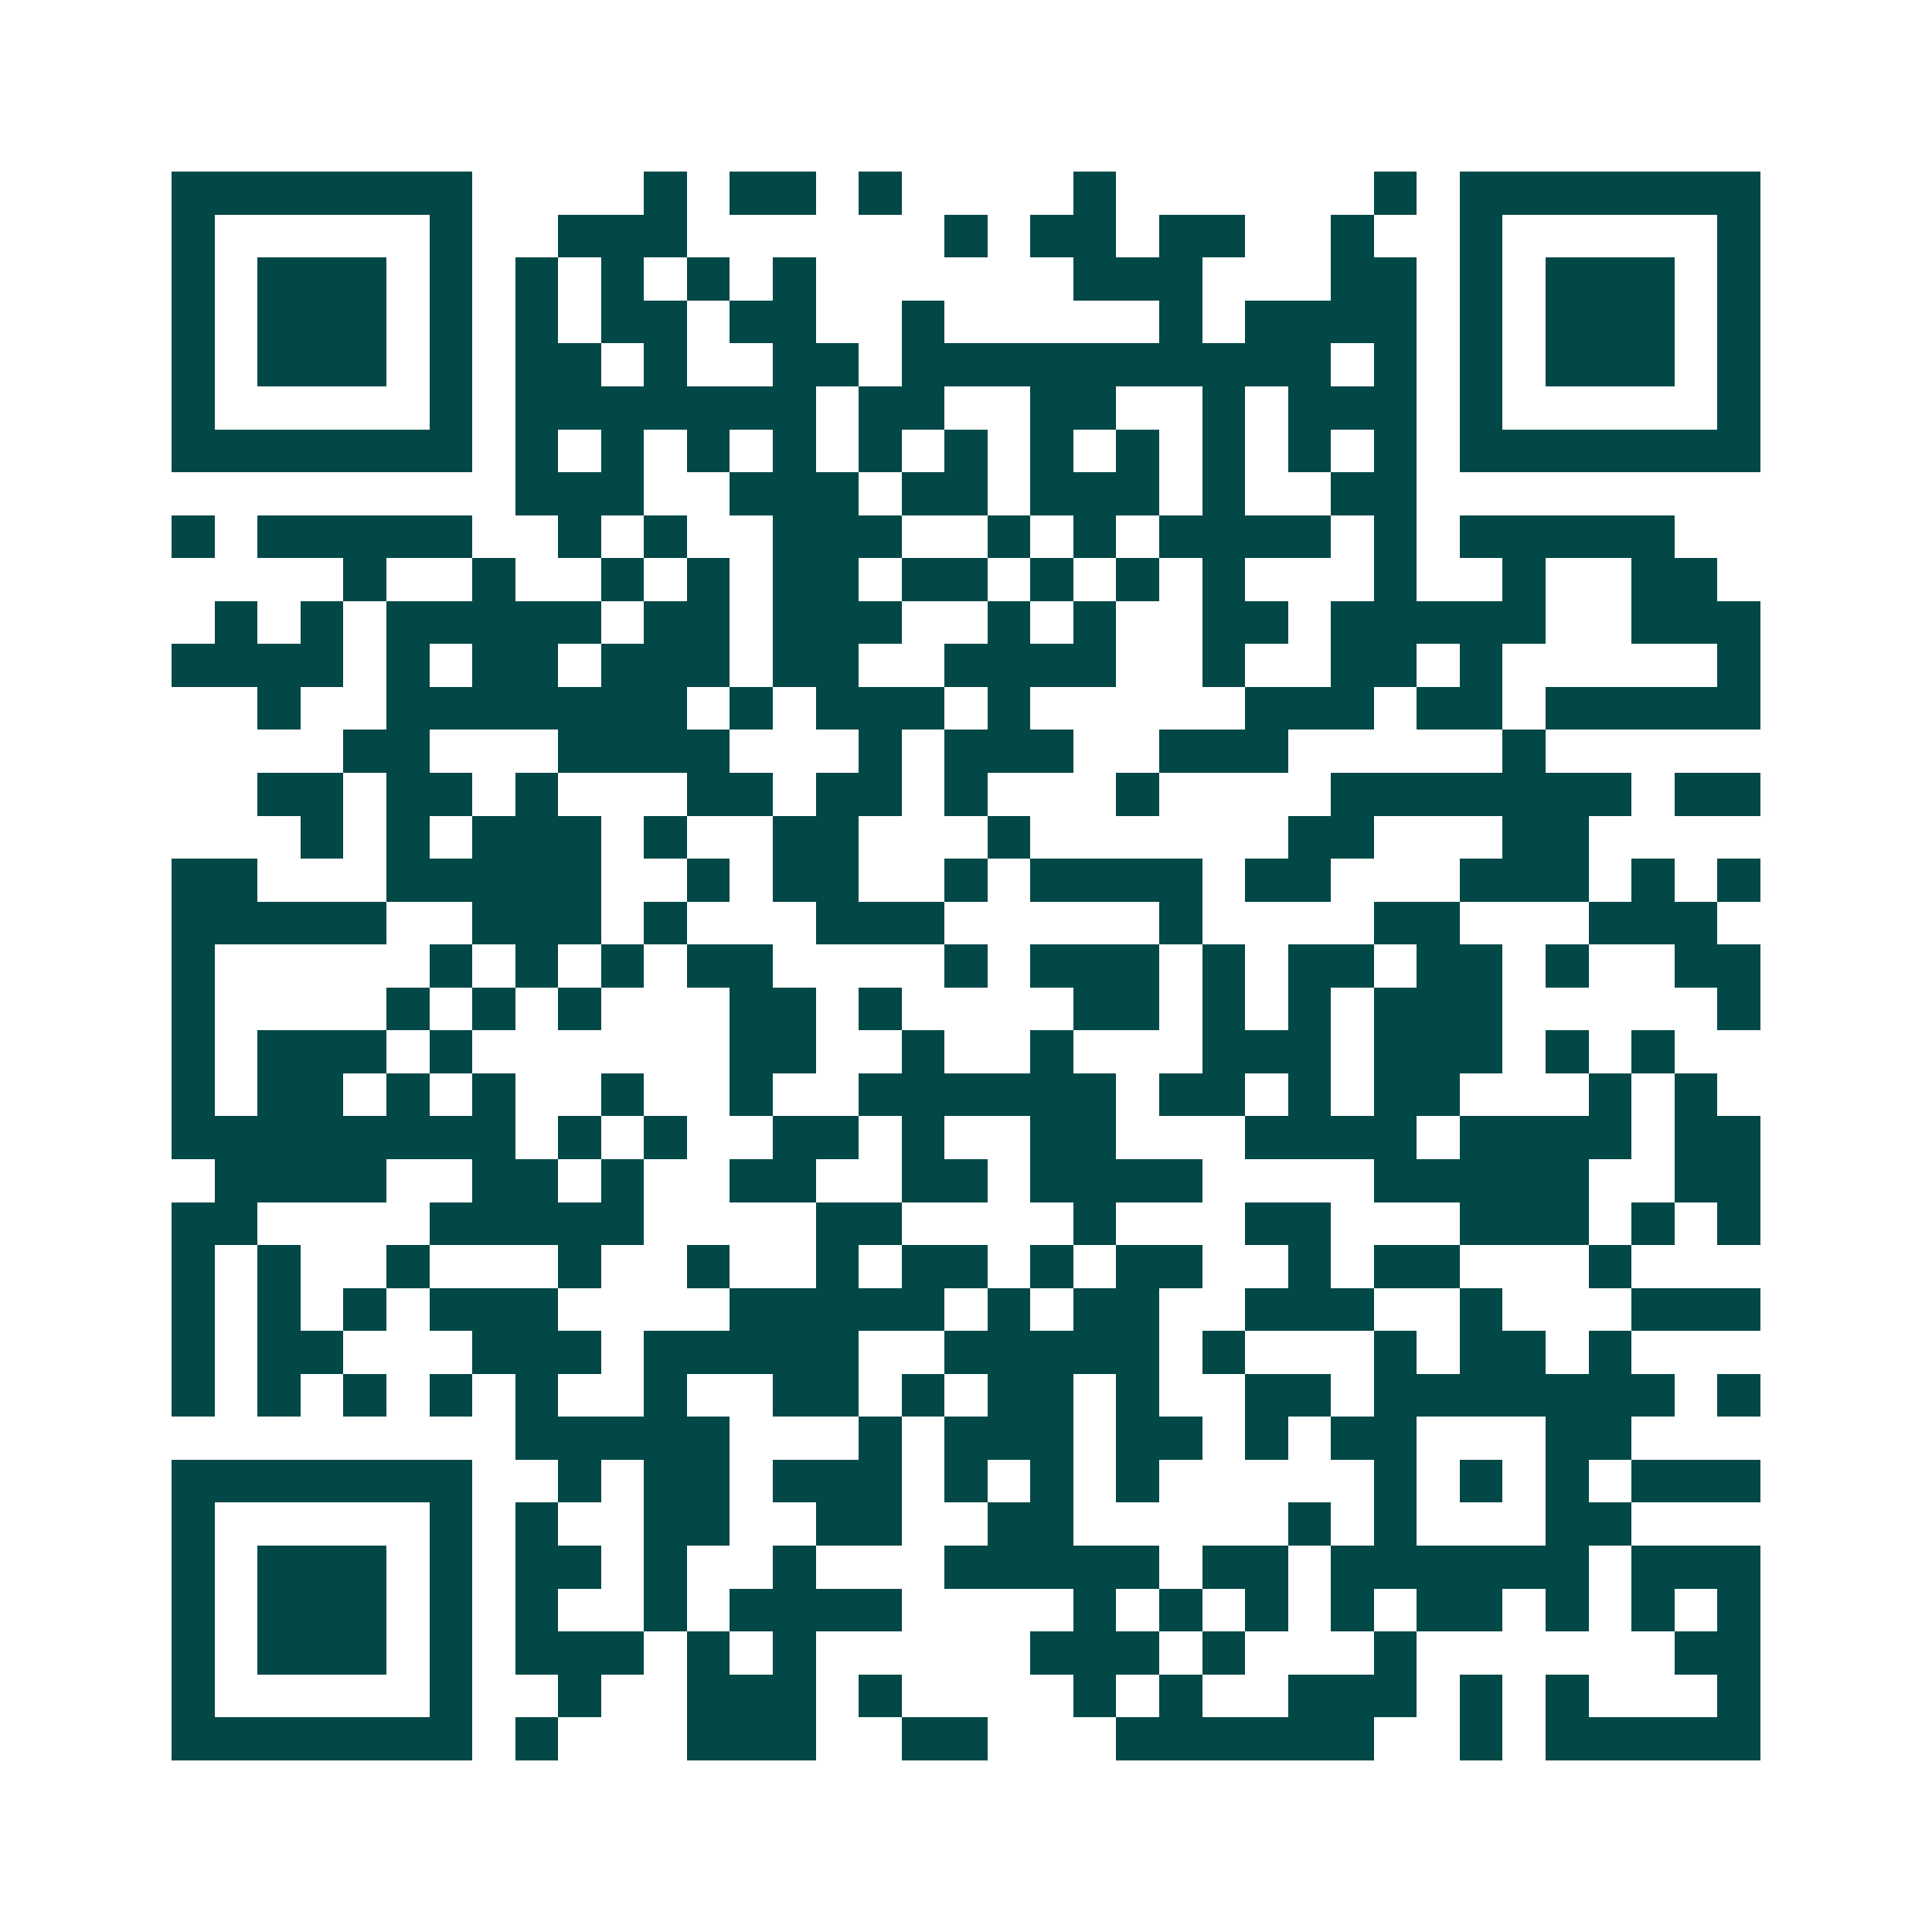 <svg xmlns="http://www.w3.org/2000/svg" width="200" height="200" viewBox="0 0 45 45" shape-rendering="crispEdges"><path fill="#ffffff" d="M0 0h45v45H0z"/><path stroke="#014847" d="M4 4.5h7m4 0h1m1 0h2m1 0h1m4 0h1m6 0h1m1 0h7M4 5.5h1m5 0h1m2 0h3m6 0h1m1 0h2m1 0h2m2 0h1m2 0h1m5 0h1M4 6.5h1m1 0h3m1 0h1m1 0h1m1 0h1m1 0h1m1 0h1m6 0h3m3 0h2m1 0h1m1 0h3m1 0h1M4 7.5h1m1 0h3m1 0h1m1 0h1m1 0h2m1 0h2m2 0h1m5 0h1m1 0h4m1 0h1m1 0h3m1 0h1M4 8.5h1m1 0h3m1 0h1m1 0h2m1 0h1m2 0h2m1 0h10m1 0h1m1 0h1m1 0h3m1 0h1M4 9.5h1m5 0h1m1 0h7m1 0h2m2 0h2m2 0h1m1 0h3m1 0h1m5 0h1M4 10.5h7m1 0h1m1 0h1m1 0h1m1 0h1m1 0h1m1 0h1m1 0h1m1 0h1m1 0h1m1 0h1m1 0h1m1 0h7M12 11.5h3m2 0h3m1 0h2m1 0h3m1 0h1m2 0h2M4 12.5h1m1 0h5m2 0h1m1 0h1m2 0h3m2 0h1m1 0h1m1 0h4m1 0h1m1 0h5M8 13.5h1m2 0h1m2 0h1m1 0h1m1 0h2m1 0h2m1 0h1m1 0h1m1 0h1m3 0h1m2 0h1m2 0h2M5 14.5h1m1 0h1m1 0h5m1 0h2m1 0h3m2 0h1m1 0h1m2 0h2m1 0h5m2 0h3M4 15.5h4m1 0h1m1 0h2m1 0h3m1 0h2m2 0h4m2 0h1m2 0h2m1 0h1m5 0h1M6 16.5h1m2 0h7m1 0h1m1 0h3m1 0h1m5 0h3m1 0h2m1 0h5M8 17.5h2m3 0h4m3 0h1m1 0h3m2 0h3m5 0h1M6 18.5h2m1 0h2m1 0h1m3 0h2m1 0h2m1 0h1m3 0h1m4 0h7m1 0h2M7 19.5h1m1 0h1m1 0h3m1 0h1m2 0h2m3 0h1m6 0h2m3 0h2M4 20.5h2m3 0h5m2 0h1m1 0h2m2 0h1m1 0h4m1 0h2m3 0h3m1 0h1m1 0h1M4 21.5h5m2 0h3m1 0h1m3 0h3m5 0h1m4 0h2m3 0h3M4 22.5h1m5 0h1m1 0h1m1 0h1m1 0h2m4 0h1m1 0h3m1 0h1m1 0h2m1 0h2m1 0h1m2 0h2M4 23.5h1m4 0h1m1 0h1m1 0h1m3 0h2m1 0h1m4 0h2m1 0h1m1 0h1m1 0h3m5 0h1M4 24.5h1m1 0h3m1 0h1m6 0h2m2 0h1m2 0h1m3 0h3m1 0h3m1 0h1m1 0h1M4 25.5h1m1 0h2m1 0h1m1 0h1m2 0h1m2 0h1m2 0h6m1 0h2m1 0h1m1 0h2m3 0h1m1 0h1M4 26.5h8m1 0h1m1 0h1m2 0h2m1 0h1m2 0h2m3 0h4m1 0h4m1 0h2M5 27.5h4m2 0h2m1 0h1m2 0h2m2 0h2m1 0h4m4 0h5m2 0h2M4 28.5h2m4 0h5m4 0h2m4 0h1m3 0h2m3 0h3m1 0h1m1 0h1M4 29.5h1m1 0h1m2 0h1m3 0h1m2 0h1m2 0h1m1 0h2m1 0h1m1 0h2m2 0h1m1 0h2m3 0h1M4 30.5h1m1 0h1m1 0h1m1 0h3m4 0h5m1 0h1m1 0h2m2 0h3m2 0h1m3 0h3M4 31.5h1m1 0h2m3 0h3m1 0h5m2 0h5m1 0h1m3 0h1m1 0h2m1 0h1M4 32.5h1m1 0h1m1 0h1m1 0h1m1 0h1m2 0h1m2 0h2m1 0h1m1 0h2m1 0h1m2 0h2m1 0h7m1 0h1M12 33.5h5m3 0h1m1 0h3m1 0h2m1 0h1m1 0h2m3 0h2M4 34.5h7m2 0h1m1 0h2m1 0h3m1 0h1m1 0h1m1 0h1m5 0h1m1 0h1m1 0h1m1 0h3M4 35.5h1m5 0h1m1 0h1m2 0h2m2 0h2m2 0h2m5 0h1m1 0h1m3 0h2M4 36.5h1m1 0h3m1 0h1m1 0h2m1 0h1m2 0h1m3 0h5m1 0h2m1 0h6m1 0h3M4 37.5h1m1 0h3m1 0h1m1 0h1m2 0h1m1 0h4m4 0h1m1 0h1m1 0h1m1 0h1m1 0h2m1 0h1m1 0h1m1 0h1M4 38.5h1m1 0h3m1 0h1m1 0h3m1 0h1m1 0h1m5 0h3m1 0h1m3 0h1m6 0h2M4 39.5h1m5 0h1m2 0h1m2 0h3m1 0h1m4 0h1m1 0h1m2 0h3m1 0h1m1 0h1m3 0h1M4 40.5h7m1 0h1m3 0h3m2 0h2m3 0h6m2 0h1m1 0h5"/></svg>
